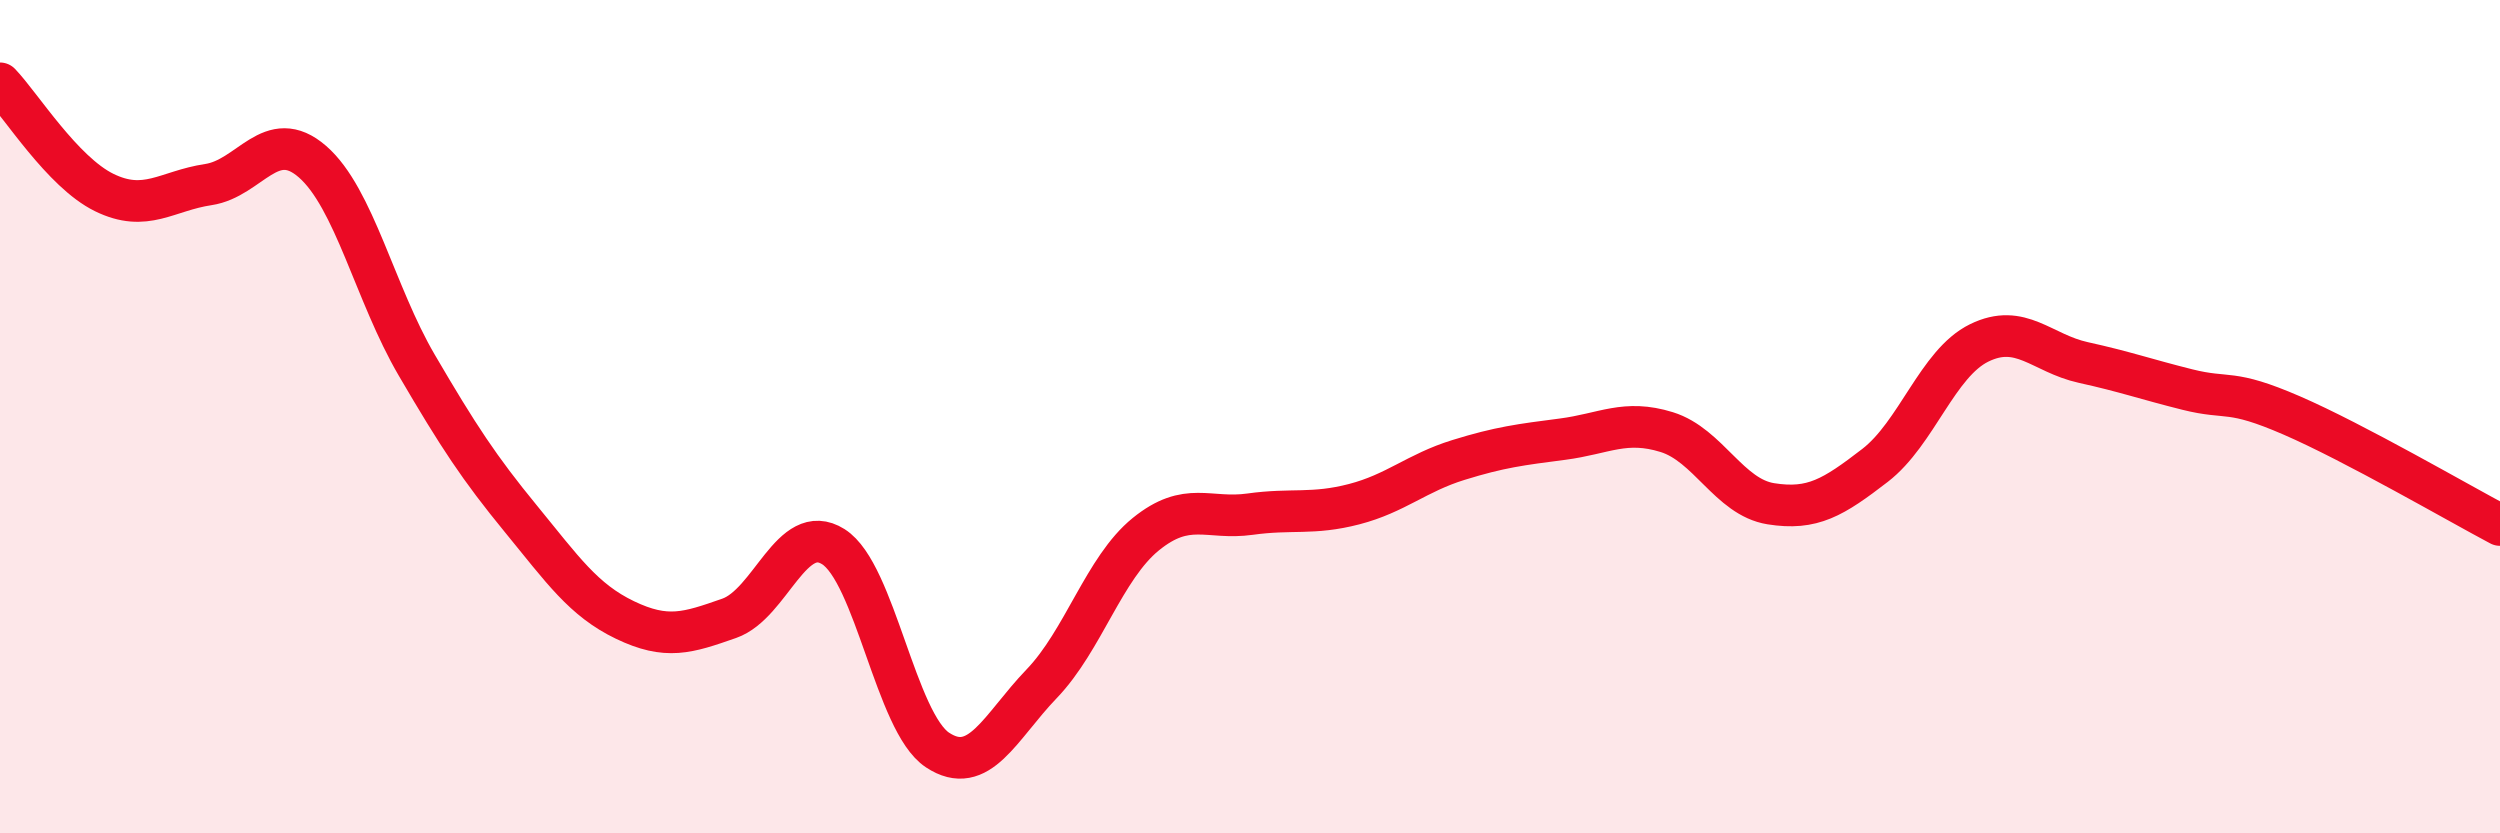 
    <svg width="60" height="20" viewBox="0 0 60 20" xmlns="http://www.w3.org/2000/svg">
      <path
        d="M 0,2 C 0.5,2.52 1.5,4.13 2.5,4.62 C 3.5,5.11 4,4.58 5,4.43 C 6,4.28 6.5,3.01 7.5,3.88 C 8.5,4.75 9,7.05 10,8.76 C 11,10.47 11.5,11.23 12.5,12.45 C 13.5,13.67 14,14.4 15,14.88 C 16,15.36 16.5,15.19 17.5,14.84 C 18.5,14.49 19,12.49 20,13.12 C 21,13.75 21.5,17.34 22.5,18 C 23.5,18.66 24,17.45 25,16.41 C 26,15.37 26.5,13.63 27.5,12.82 C 28.5,12.01 29,12.48 30,12.34 C 31,12.2 31.5,12.36 32.5,12.1 C 33.5,11.84 34,11.35 35,11.04 C 36,10.73 36.5,10.67 37.5,10.54 C 38.5,10.41 39,10.06 40,10.37 C 41,10.68 41.5,11.93 42.5,12.09 C 43.5,12.25 44,11.94 45,11.17 C 46,10.4 46.5,8.72 47.5,8.23 C 48.5,7.74 49,8.48 50,8.7 C 51,8.92 51.5,9.1 52.5,9.35 C 53.5,9.6 53.5,9.32 55,9.97 C 56.5,10.62 59,12.07 60,12.6L60 20L0 20Z"
        fill="#EB0A25"
        opacity="0.1"
        stroke-linecap="round"
        stroke-linejoin="round"
      />
      <path
        d="M 0,2 C 0.5,2.52 1.5,4.13 2.5,4.62 C 3.5,5.11 4,4.58 5,4.43 C 6,4.28 6.5,3.01 7.5,3.88 C 8.5,4.75 9,7.05 10,8.76 C 11,10.47 11.5,11.23 12.5,12.45 C 13.5,13.67 14,14.4 15,14.88 C 16,15.36 16.5,15.19 17.5,14.84 C 18.5,14.49 19,12.49 20,13.12 C 21,13.75 21.5,17.34 22.5,18 C 23.5,18.66 24,17.45 25,16.41 C 26,15.37 26.5,13.63 27.5,12.82 C 28.5,12.01 29,12.48 30,12.34 C 31,12.2 31.5,12.36 32.5,12.1 C 33.5,11.84 34,11.35 35,11.04 C 36,10.73 36.5,10.67 37.5,10.54 C 38.5,10.41 39,10.06 40,10.37 C 41,10.68 41.5,11.93 42.5,12.09 C 43.5,12.25 44,11.94 45,11.17 C 46,10.4 46.5,8.72 47.5,8.23 C 48.5,7.74 49,8.48 50,8.7 C 51,8.92 51.5,9.1 52.5,9.35 C 53.5,9.6 53.5,9.32 55,9.97 C 56.5,10.62 59,12.07 60,12.6"
        stroke="#EB0A25"
        stroke-width="1"
        fill="none"
        stroke-linecap="round"
        stroke-linejoin="round"
      />
    </svg>
  